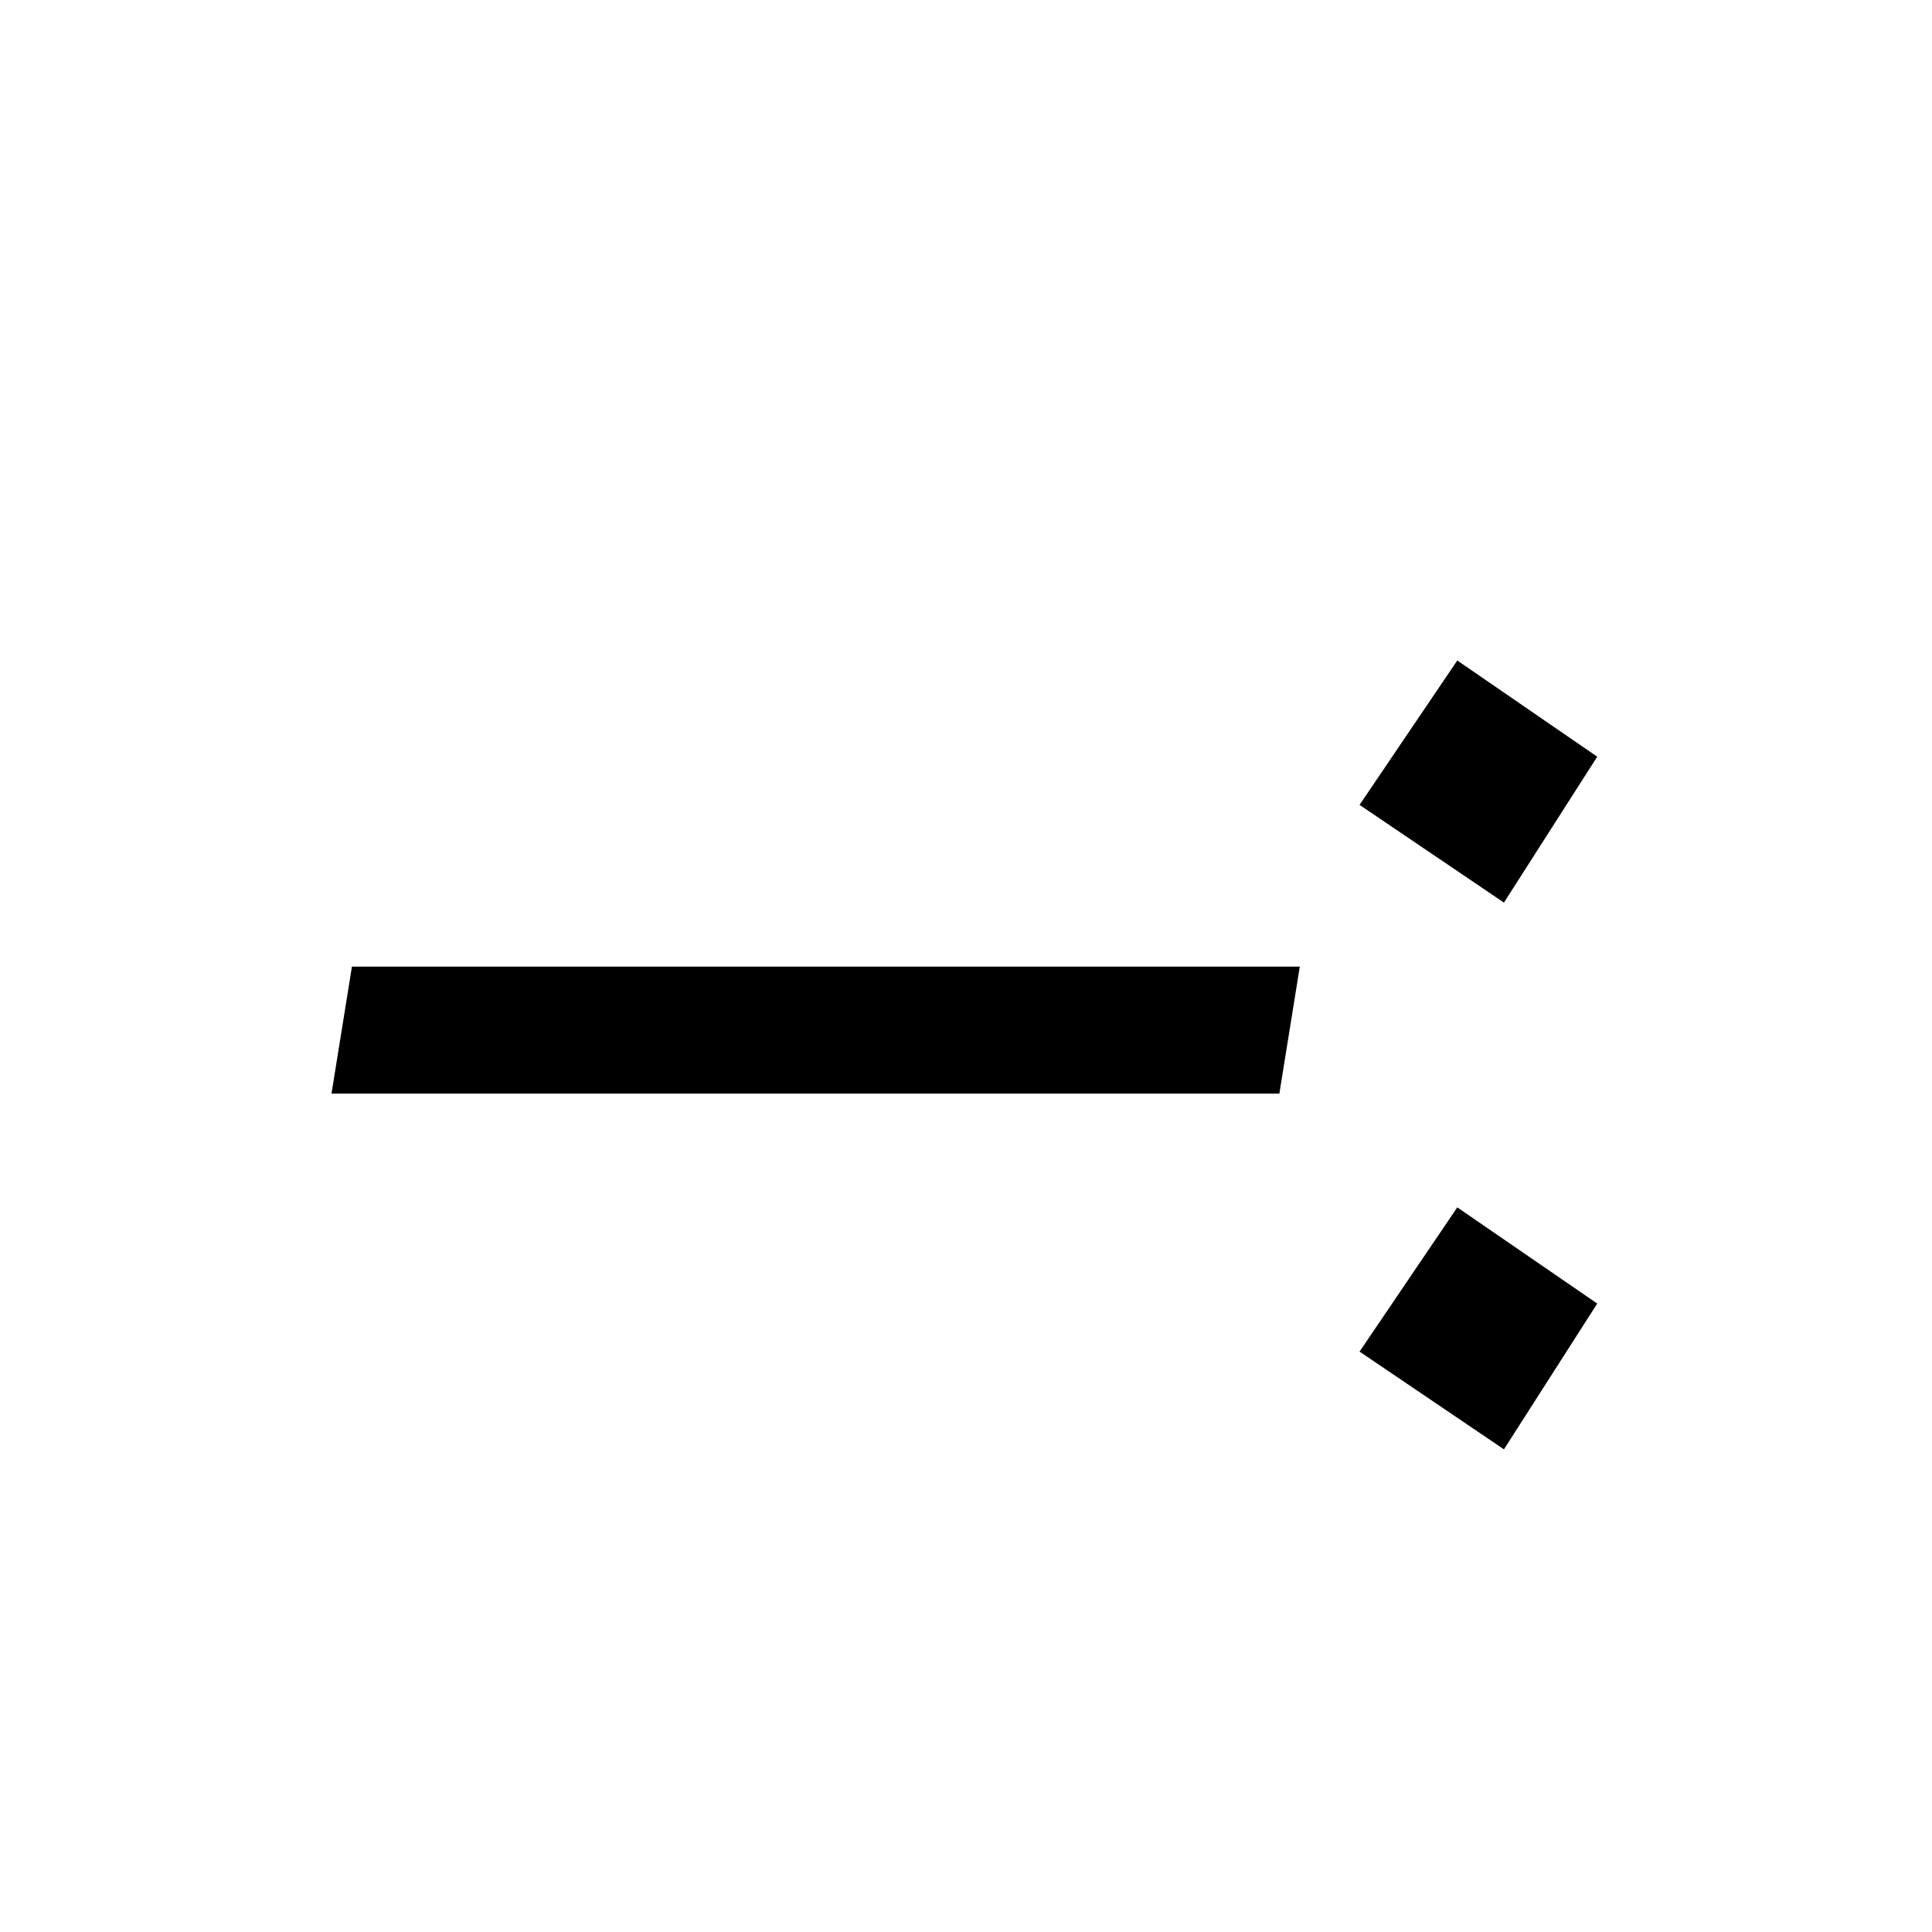 <?xml version="1.0" encoding="UTF-8"?>
<svg xmlns="http://www.w3.org/2000/svg" xmlns:xlink="http://www.w3.org/1999/xlink" width="198pt" height="198pt" viewBox="0 0 198 198" version="1.1">
<defs>
<g>
<symbol overflow="visible" id="glyph0-0">
<path style="stroke:none;" d=""/>
</symbol>
<symbol overflow="visible" id="glyph0-1">
<path style="stroke:none;" d="M 134.797 -67.391 L 120 -77.406 L 130.016 -92.203 L 144.359 -82.344 Z M 14.641 -47.812 L 16.734 -60.828 L 113.875 -60.828 L 111.781 -47.812 Z M 134.797 -11.359 L 120 -21.375 L 130.016 -36.156 L 144.359 -26.297 Z M 134.797 -11.359 "/>
</symbol>
</g>
</defs>
<g id="surface276">
<rect x="0" y="0" width="198" height="198" style="fill:rgb(100%,100%,100%);fill-opacity:0;stroke:none;"/>
<g style="fill:rgb(0%,0%,0%);fill-opacity:1;">
  <use xlink:href="#glyph0-1" x="19.333" y="159.893"/>
</g>
</g>
</svg>
